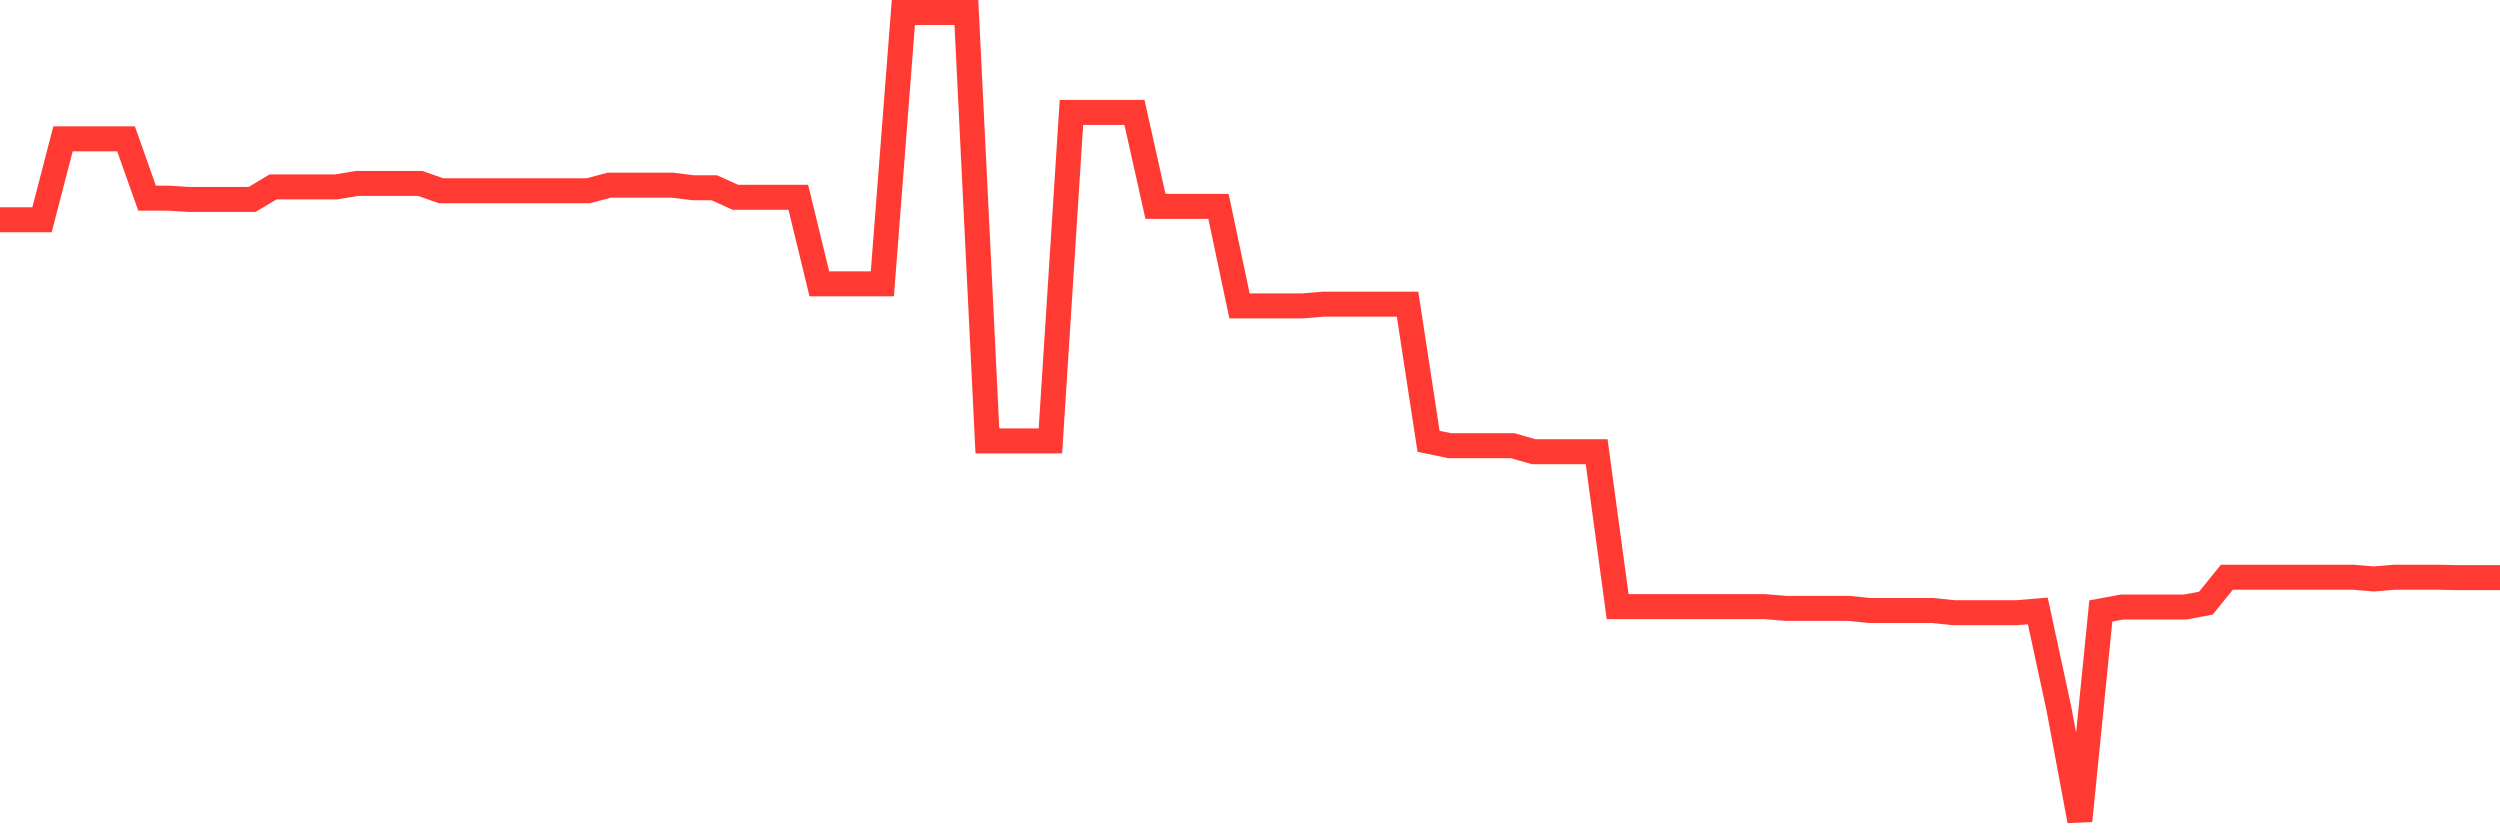 <svg
  xmlns="http://www.w3.org/2000/svg"
  xmlns:xlink="http://www.w3.org/1999/xlink"
  width="120"
  height="40"
  viewBox="0 0 120 40"
  preserveAspectRatio="none"
>
  <polyline
    points="0,10.549 1.008,10.549 2.017,10.549 3.025,6.665 4.034,6.665 5.042,6.665 6.05,6.665 7.059,9.511 8.067,9.511 9.076,9.573 10.084,9.573 11.092,9.573 12.101,9.573 13.109,8.971 14.118,8.971 15.126,8.971 16.134,8.971 17.143,8.804 18.151,8.804 19.16,8.804 20.168,8.804 21.176,9.158 22.185,9.158 23.193,9.158 24.202,9.158 25.21,9.158 26.218,9.158 27.227,9.158 28.235,9.158 29.244,8.888 30.252,8.888 31.261,8.888 32.269,8.888 33.277,9.012 34.286,9.012 35.294,9.469 36.303,9.469 37.311,9.469 38.319,9.469 39.328,13.623 40.336,13.623 41.345,13.623 42.353,13.623 43.361,0.6 44.37,0.6 45.378,0.6 46.387,0.6 47.395,21.163 48.403,21.163 49.412,21.163 50.42,21.163 51.429,5.398 52.437,5.398 53.445,5.398 54.454,5.398 55.462,9.905 56.471,9.905 57.479,9.905 58.487,9.905 59.496,14.683 60.504,14.683 61.513,14.683 62.521,14.683 63.529,14.6 64.538,14.6 65.546,14.6 66.555,14.6 67.563,14.6 68.571,21.184 69.58,21.392 70.588,21.392 71.597,21.392 72.605,21.392 73.613,21.682 74.622,21.682 75.63,21.682 76.639,21.682 77.647,29.118 78.655,29.118 79.664,29.118 80.672,29.118 81.681,29.118 82.689,29.118 83.697,29.118 84.706,29.118 85.714,29.201 86.723,29.201 87.731,29.201 88.739,29.201 89.748,29.305 90.756,29.305 91.765,29.305 92.773,29.305 93.782,29.409 94.79,29.409 95.798,29.409 96.807,29.409 97.815,29.326 98.824,34 99.832,39.4 100.84,29.326 101.849,29.139 102.857,29.139 103.866,29.139 104.874,29.139 105.882,28.952 106.891,27.706 107.899,27.706 108.908,27.706 109.916,27.706 110.924,27.706 111.933,27.706 112.941,27.706 113.95,27.789 114.958,27.706 115.966,27.706 116.975,27.706 117.983,27.727 118.992,27.727 120,27.727"
    fill="none"
    stroke="#ff3a33"
    stroke-width="1.2"
  >
  </polyline>
</svg>